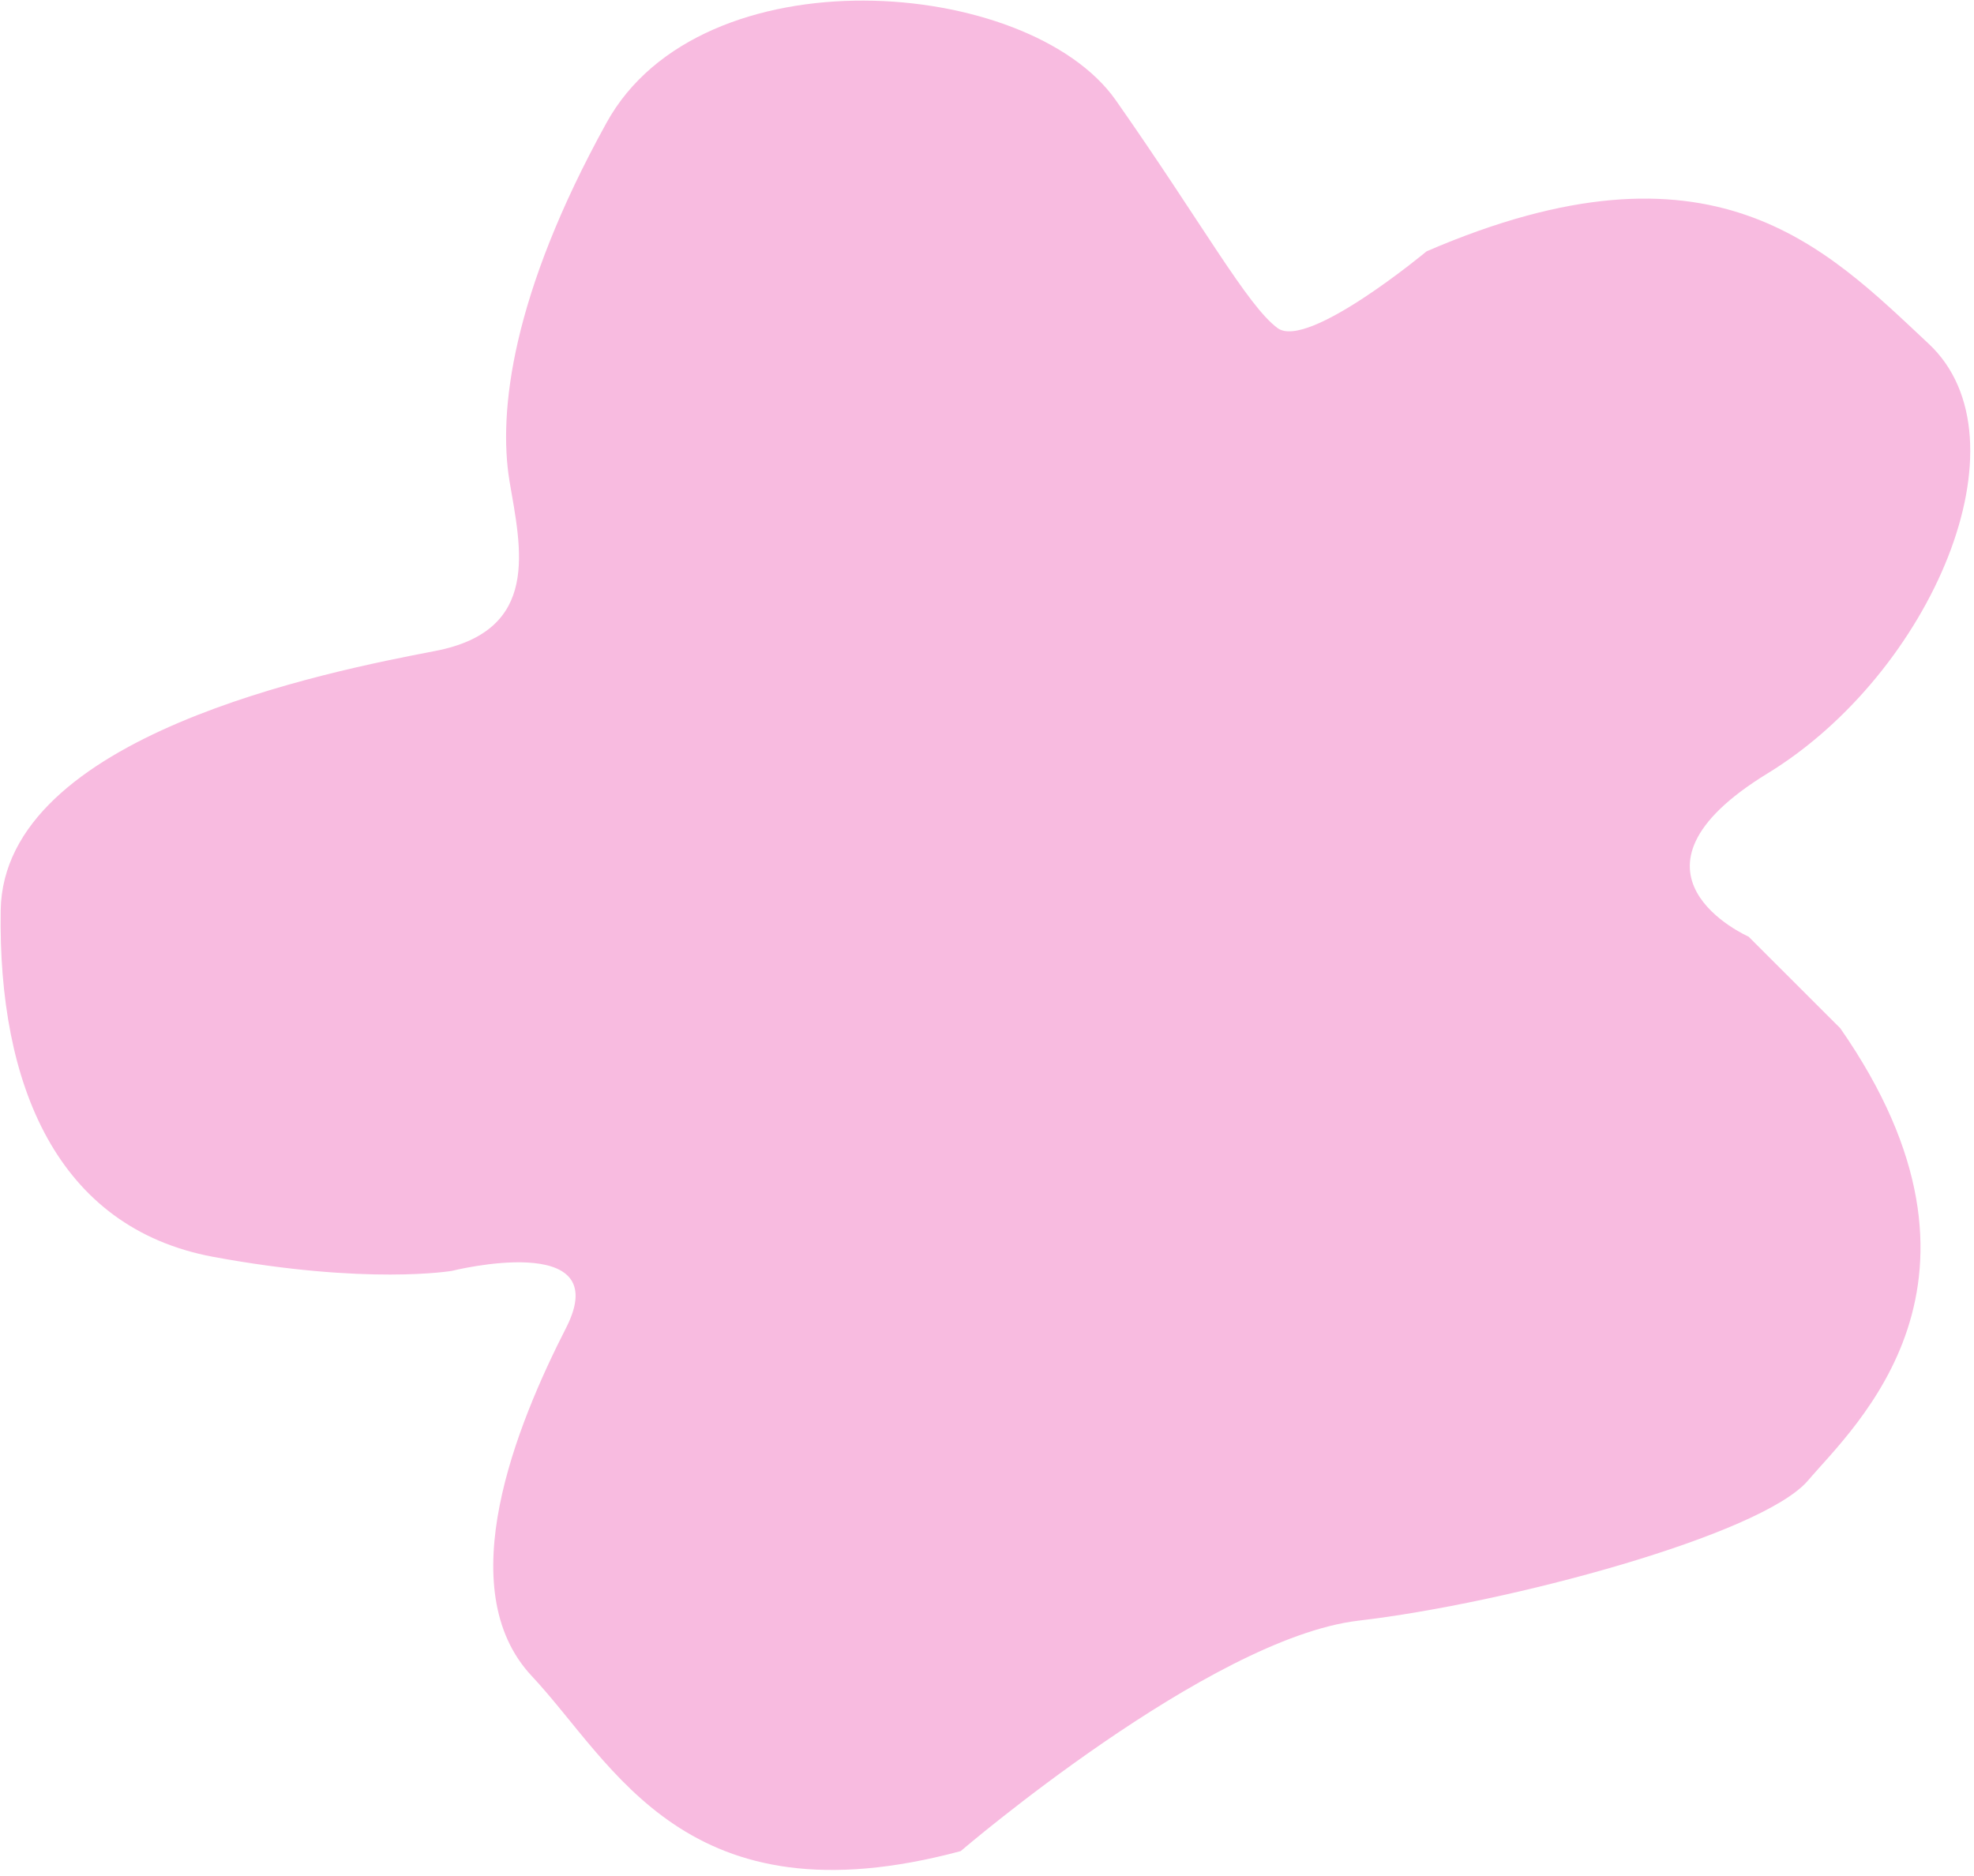 <svg xmlns="http://www.w3.org/2000/svg" width="302" height="287" viewBox="0 0 302 287" fill="none"><path d="M276.591 226.53C269.432 234.874 230.631 245.299 207.791 247.959C184.937 250.674 146.974 283.212 146.974 283.212C104.85 294.526 93.91 269.824 81.362 256.437C68.814 243.049 79.035 217.967 86.637 203.097C94.2 188.158 69.145 194.436 69.145 194.436C69.145 194.436 56.209 196.665 32.53 192.277C8.81 187.82 -0.318 166.095 0.105 139.277C0.529 112.459 50.298 102.719 66.557 99.601C82.816 96.483 79.704 83.963 77.934 73.523C76.234 63.042 78.245 45.132 92.767 18.829C107.249 -7.544 157.386 -3.601 170.703 15.332C183.964 34.249 190.854 46.832 195.468 50.204C200.081 53.575 218.251 38.453 218.251 38.453C261.99 19.564 279.279 37.84 295.029 52.56C310.794 67.224 295.459 102.979 270.475 118.292C245.436 133.591 267.511 143.302 267.511 143.302L281.55 157.327C308.488 196.044 283.695 218.171 276.591 226.53Z" fill="#F8BBE0"></path></svg>